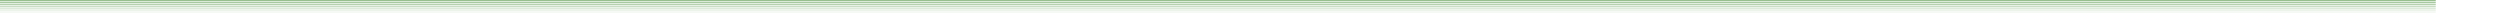 <?xml version="1.0" encoding="UTF-8"?> <svg xmlns="http://www.w3.org/2000/svg" width="3987" height="23" viewBox="0 0 3987 23" fill="none"><path opacity="0.071" d="M0 19.203H3884.55" stroke="#338021" stroke-width="2"></path><path opacity="0.143" d="M0 16L3884.55 16" stroke="#338021" stroke-width="2"></path><path opacity="0.214" d="M0 13L3884.55 13" stroke="#338021" stroke-width="2"></path><path opacity="0.286" d="M0 10L3884.55 10" stroke="#338021" stroke-width="2"></path><path opacity="0.357" d="M0 7L3884.55 7" stroke="#338021" stroke-width="2"></path><path opacity="0.429" d="M0 4L3884.55 4" stroke="#338021" stroke-width="2"></path><path opacity="0.5" d="M0 1L3884.55 1" stroke="#338021" stroke-width="2"></path></svg> 